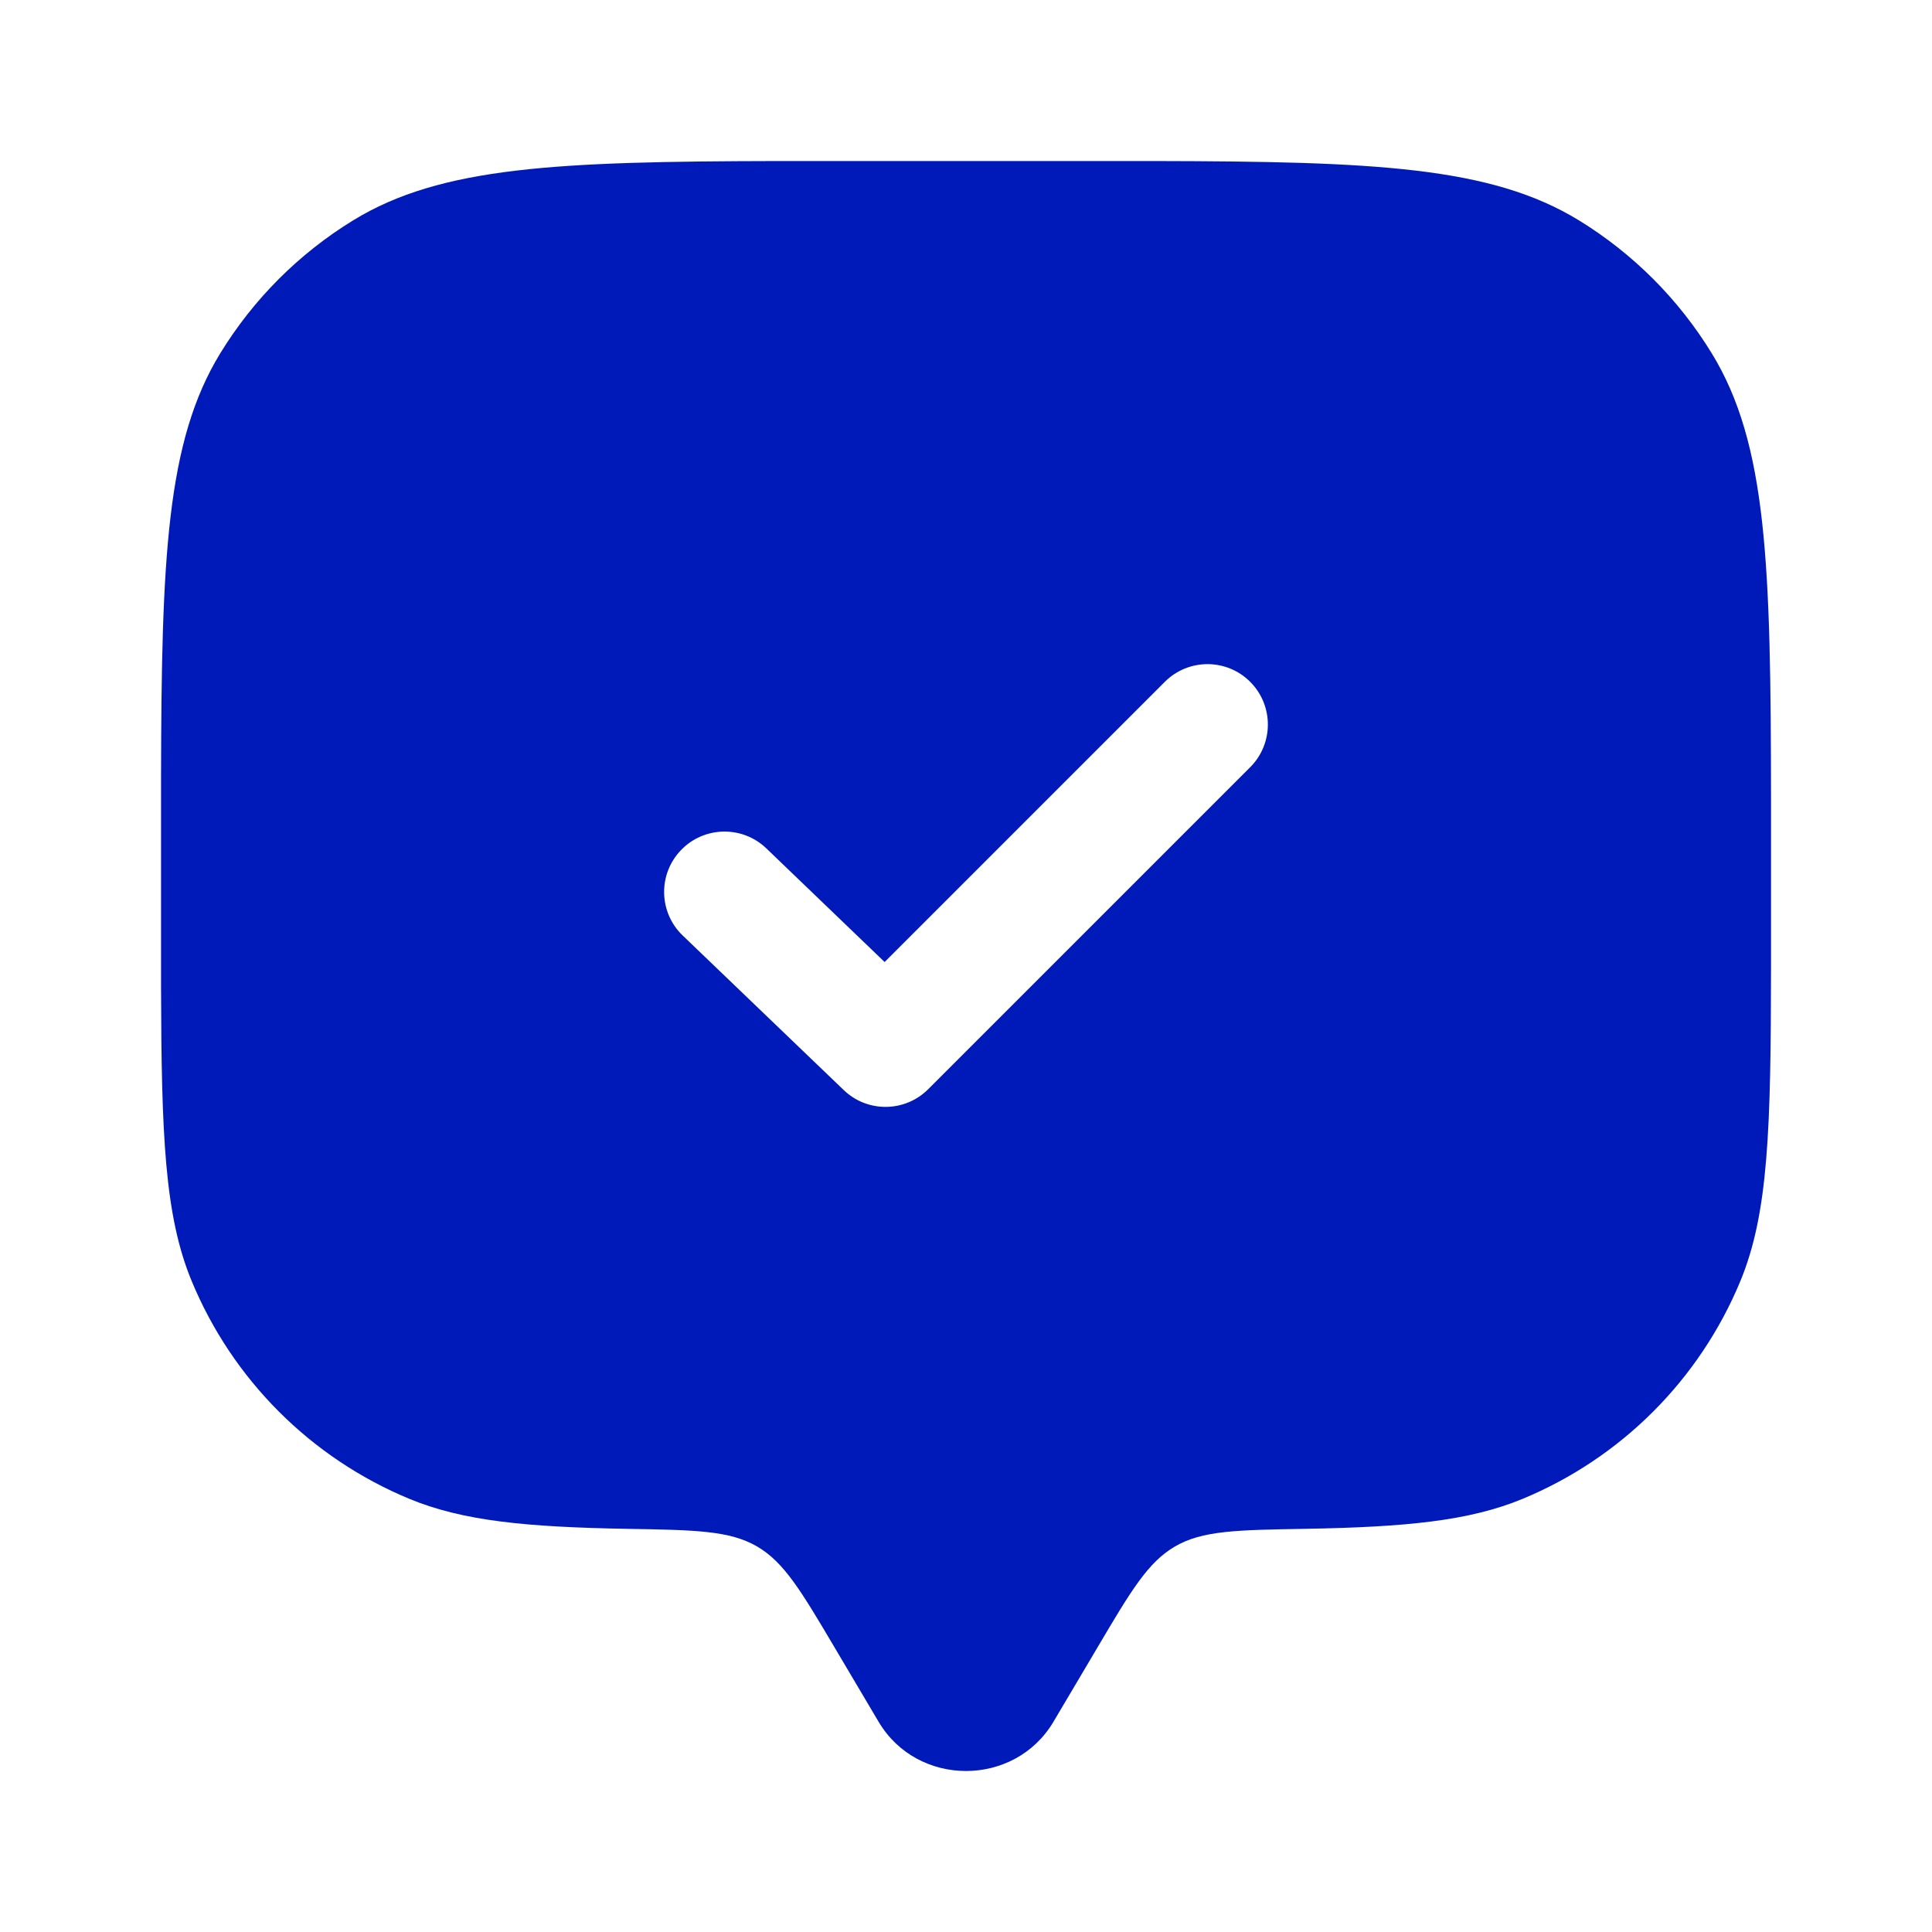 <?xml version="1.0" encoding="UTF-8"?>
<svg width="34px" height="34px" viewBox="0 0 34 34" version="1.1" xmlns="http://www.w3.org/2000/svg" xmlns:xlink="http://www.w3.org/1999/xlink">
    <title>ico-cubi05</title>
    <g id="main" stroke="none" stroke-width="1" fill="none" fill-rule="evenodd">
        <g id="Asset" transform="translate(-875, -1417)">
            <g id="ico-cubi05" transform="translate(875, 1417)">
                <rect id="Rectangle-Copy-6" x="0" y="0" width="34" height="34"></rect>
                <path d="M20.334,2.834 C24.179,2.842 26.236,2.929 27.785,3.877 C28.738,4.461 29.539,5.263 30.123,6.216 C31.104,7.816 31.163,9.959 31.167,14.057 L31.167,17.025 C31.164,19.844 31.125,21.343 30.628,22.544 C29.909,24.28 28.53,25.659 26.794,26.378 C25.859,26.765 24.743,26.874 22.965,26.905 C21.76,26.925 21.158,26.936 20.68,27.214 C20.201,27.492 19.903,27.995 19.308,29.002 L18.54,30.299 C17.855,31.456 16.145,31.456 15.461,30.299 L14.693,29.002 C14.097,27.995 13.799,27.492 13.321,27.214 C12.842,26.936 12.24,26.925 11.035,26.905 C9.257,26.874 8.142,26.765 7.206,26.378 C5.471,25.659 4.092,24.28 3.373,22.544 C2.896,21.393 2.841,19.968 2.834,17.37 L2.834,13.667 C2.842,9.821 2.929,7.764 3.877,6.216 C4.461,5.263 5.263,4.461 6.216,3.877 C7.764,2.929 9.821,2.842 13.667,2.834 Z M22.001,11.999 C21.587,11.584 20.914,11.584 20.499,11.999 L15.568,16.93 L13.486,14.93 C13.063,14.524 12.39,14.538 11.984,14.961 C11.577,15.384 11.591,16.057 12.014,16.463 L14.848,19.183 C15.265,19.584 15.926,19.577 16.335,19.168 L22.001,13.502 C22.416,13.087 22.416,12.414 22.001,11.999 Z" id="Combined-Shape" fill="#001AB9"></path>
            </g>
        </g>
    </g>
</svg>